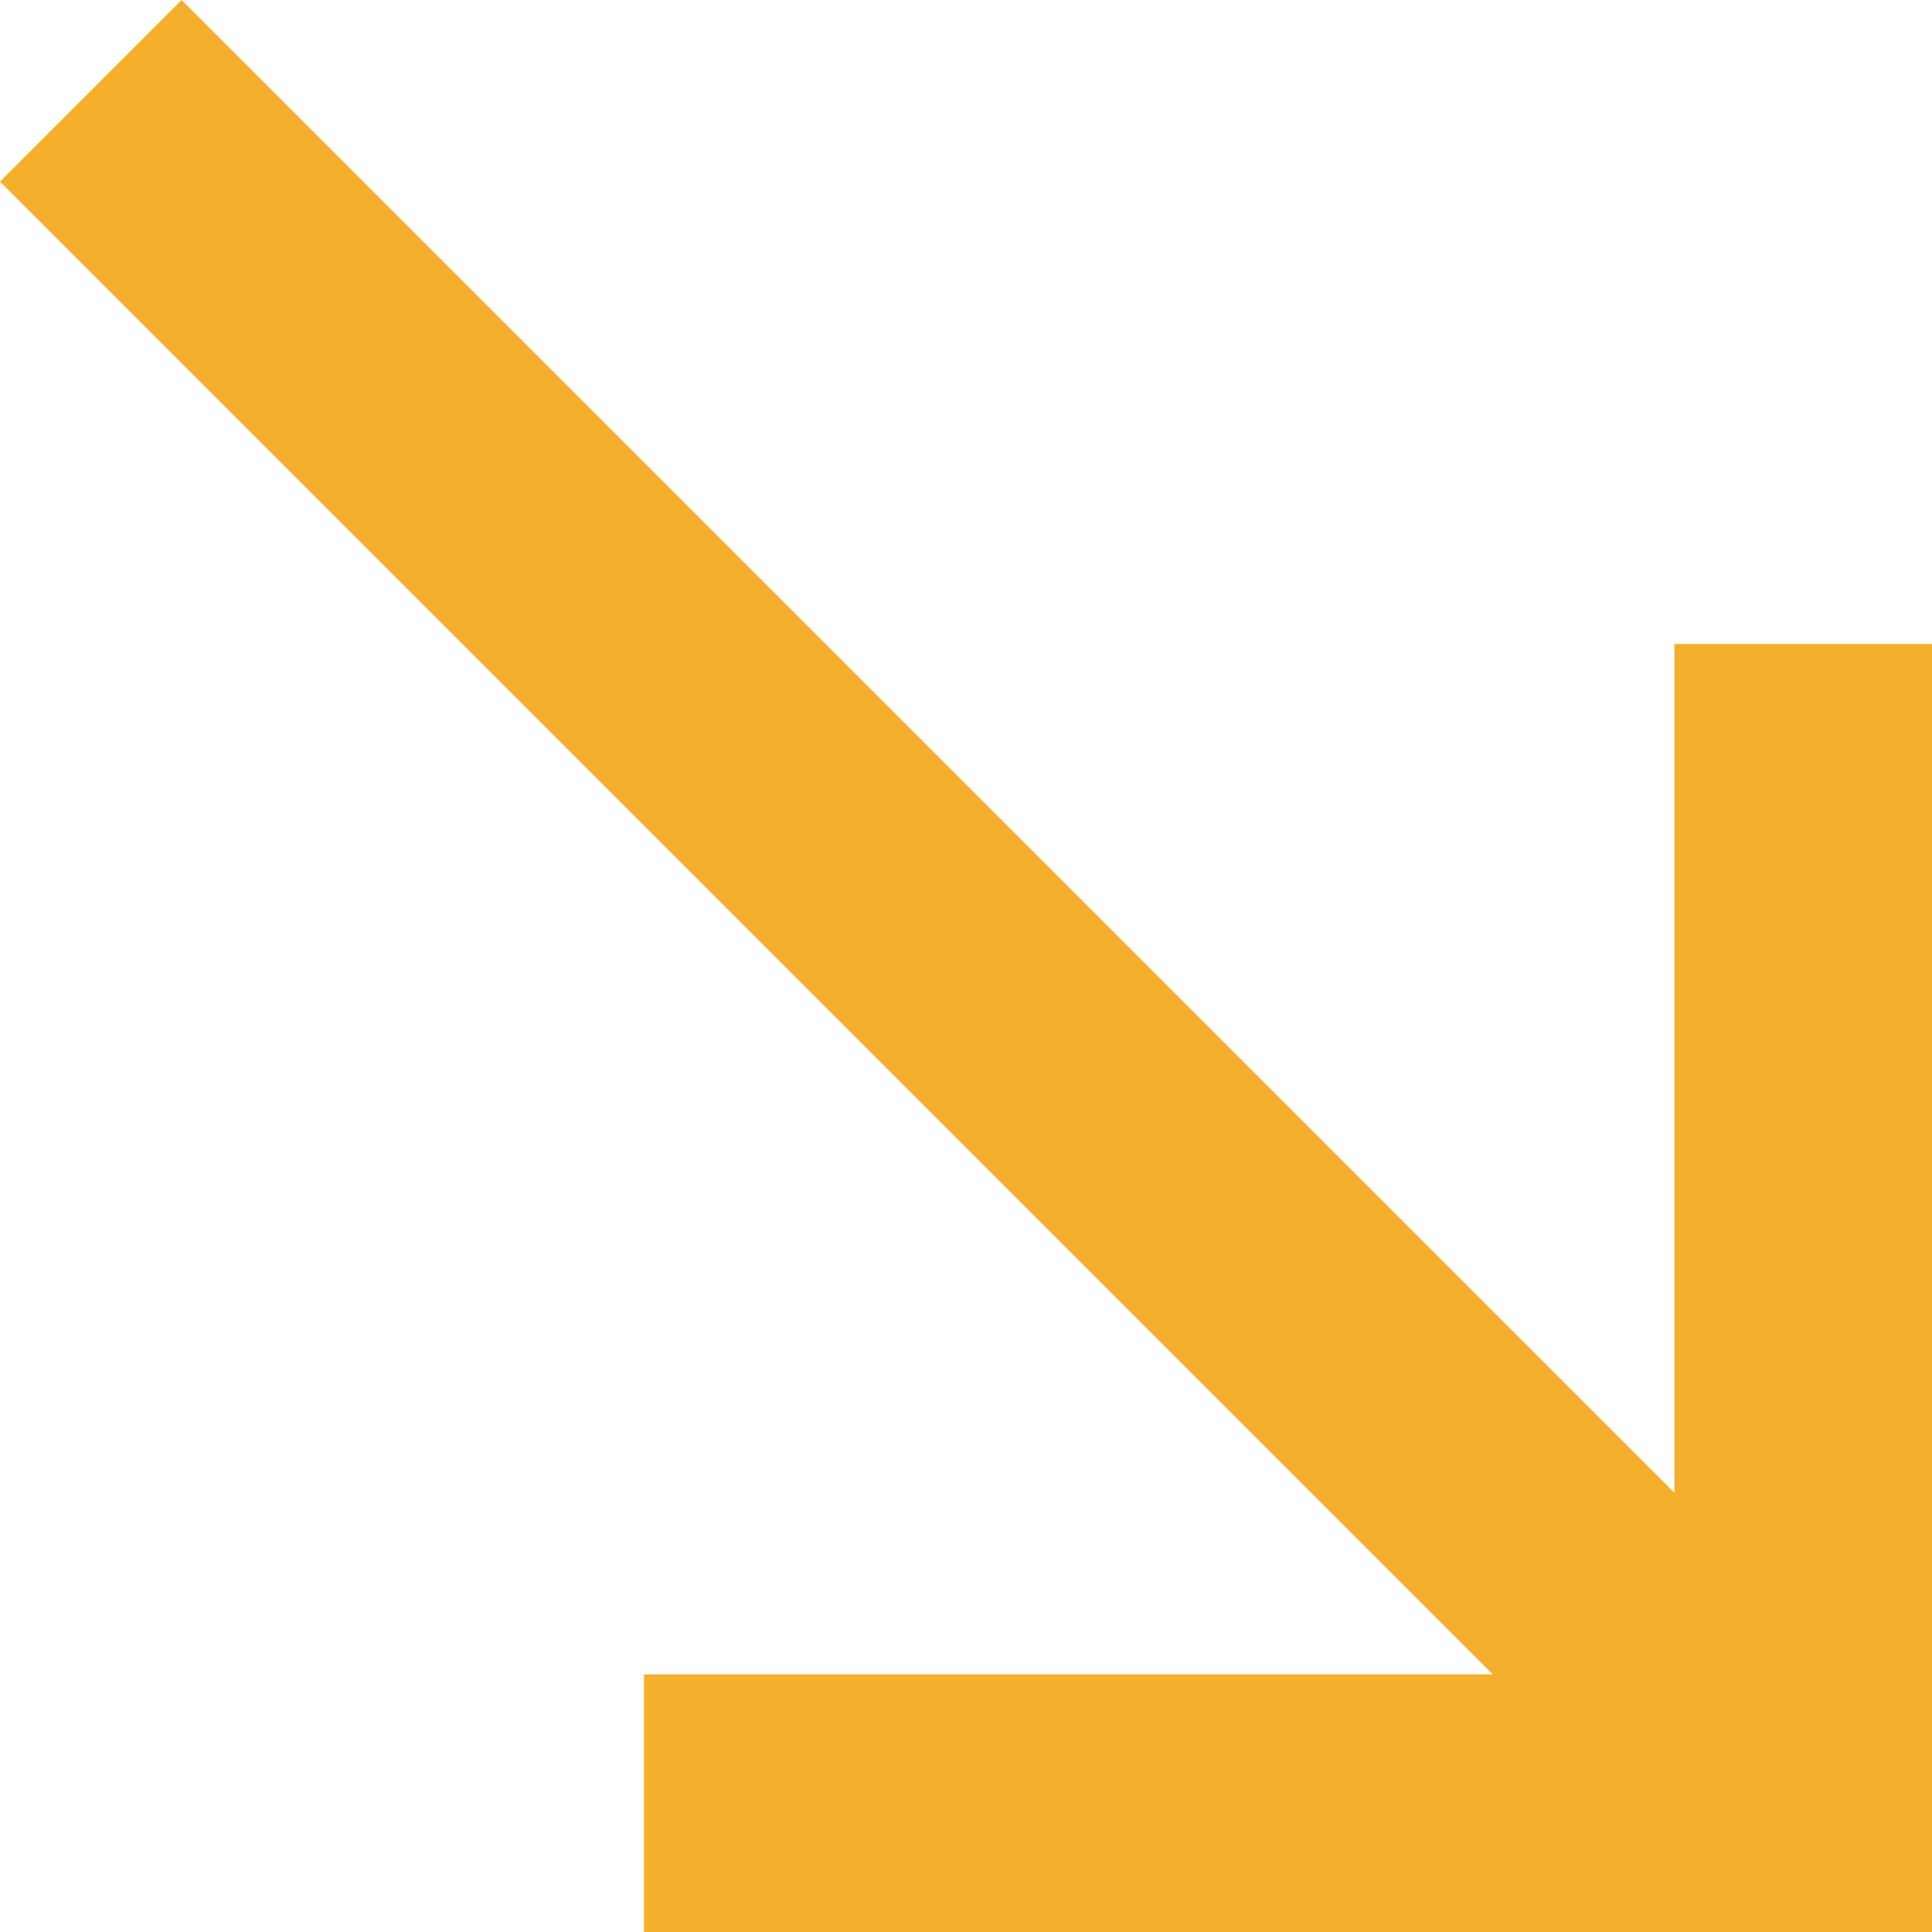 <?xml version="1.0" encoding="UTF-8"?>
<svg xmlns="http://www.w3.org/2000/svg" width="18" height="18" viewBox="0 0 18 18" fill="none">
  <g clip-path="url(#clip0_980_2392)">
    <path d="M18 6L15.6 6L15.6 13.908L1.692 -7.12845e-07L-7.39597e-08 1.692L13.908 15.6L6 15.6L6 18L18 18L18 6Z" fill="#F4AF2D"></path>
  </g>
  <defs>
    <clipPath id="clip0_980_2392">
      <rect width="18" height="18" fill="white" transform="translate(18) rotate(90)"></rect>
    </clipPath>
  </defs>
</svg>
